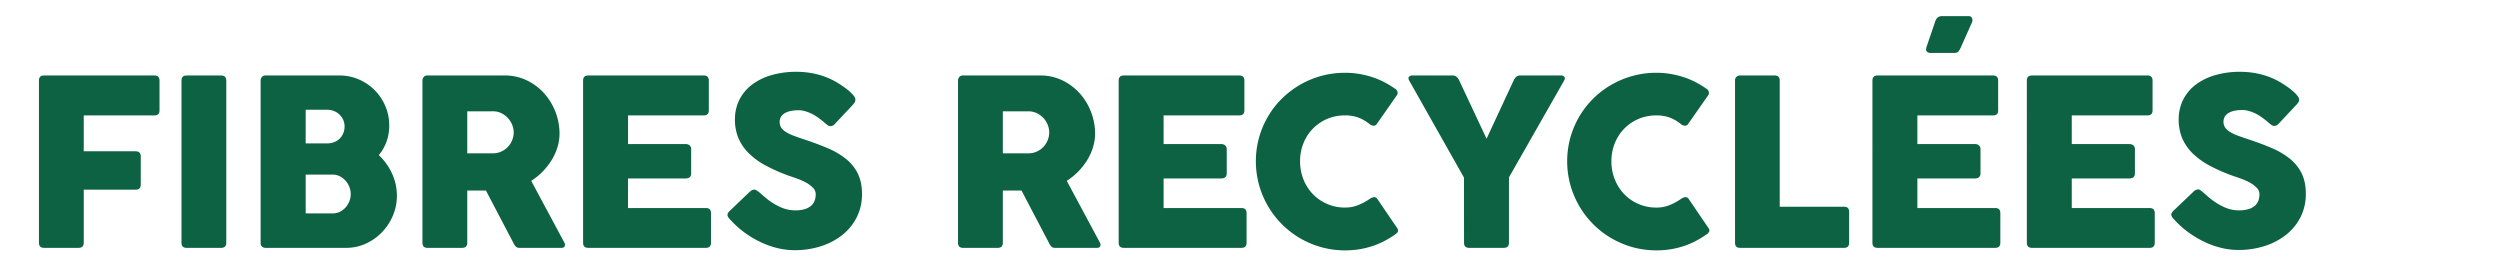 <svg id="artwork" xmlns="http://www.w3.org/2000/svg" viewBox="0 0 2070.84 220.81"><defs><style>.cls-1{fill:#0c6242;}</style></defs><path class="cls-1" d="M32.26,66.75c0-2.82,1.37-4.23,4.13-4.23H128q4.14,0,4.14,4.23V91.46q0,4.14-4.14,4.14H69.37v29.71h43q4.23,0,4.23,4.32V152.9q0,4.23-4.23,4.23h-43v43.94c0,2.83-1.41,4.23-4.23,4.23H36.39c-2.76,0-4.13-1.4-4.13-4.23Z"/><path class="cls-1" d="M150.33,66.75q0-4.23,4.13-4.23h28.75q4.23,0,4.23,4.23V201.07c0,2.83-1.41,4.23-4.23,4.23H154.46c-2.75,0-4.13-1.4-4.13-4.23Z"/><path class="cls-1" d="M215.9,66.94A4.57,4.57,0,0,1,217,63.72a4,4,0,0,1,3.12-1.2h61a40,40,0,0,1,16,3.22,41.64,41.64,0,0,1,13.13,8.85,42.09,42.09,0,0,1,8.89,13.17,40.29,40.29,0,0,1,3.27,16.2,38.76,38.76,0,0,1-2.26,13.41,36.57,36.57,0,0,1-6.39,11.11,48.23,48.23,0,0,1,10.91,15.14,43.53,43.53,0,0,1,4.09,18.51,41.67,41.67,0,0,1-3.37,16.59,45.28,45.28,0,0,1-9.08,13.75,43.15,43.15,0,0,1-13.37,9.37,38.59,38.59,0,0,1-16.1,3.46H220.13a4.44,4.44,0,0,1-3.07-1,3.92,3.92,0,0,1-1.16-3.12Zm69.52,37.89a13.61,13.61,0,0,0-1.06-5.39,13.79,13.79,0,0,0-3-4.42,14,14,0,0,0-4.61-3,15.26,15.26,0,0,0-5.87-1.11H253.21v27.89h17.4a17.35,17.35,0,0,0,6-1,13.07,13.07,0,0,0,4.67-2.89,13.62,13.62,0,0,0,3-4.42A13.92,13.92,0,0,0,285.42,104.83Zm5.1,55.86a16,16,0,0,0-1.11-5.77,16.91,16.91,0,0,0-3.08-5.14,16,16,0,0,0-4.71-3.7,12.42,12.42,0,0,0-5.91-1.45h-22.5v32.12h22.5a12.88,12.88,0,0,0,5.86-1.35,15.64,15.64,0,0,0,4.71-3.6,16.79,16.79,0,0,0,4.24-11.11Z"/><path class="cls-1" d="M349.93,66.75a4.72,4.72,0,0,1,1-2.88,3.67,3.67,0,0,1,3.13-1.35h63.84a41.64,41.64,0,0,1,18.56,4.09,46.18,46.18,0,0,1,14.37,10.81,50.34,50.34,0,0,1,12.65,33.08,39.15,39.15,0,0,1-1.68,11.35A46.15,46.15,0,0,1,457,132.52a54.32,54.32,0,0,1-7.45,9.52,56,56,0,0,1-9.52,7.79l27.5,51.24a3.19,3.19,0,0,1,.24,2.79c-.36,1-1.24,1.44-2.65,1.44H430.51a4.55,4.55,0,0,1-3-.81,11.3,11.3,0,0,1-2.21-3.22l-22.79-43.46H387.05v43.26c0,2.83-1.41,4.23-4.23,4.23H354.07c-2.76,0-4.14-1.4-4.14-4.23Zm37.12,25.48V127h21.34a16.18,16.18,0,0,0,6.93-1.49,17.78,17.78,0,0,0,5.43-3.9,17.6,17.6,0,0,0,3.51-5.53,16.73,16.73,0,0,0,0-12.69,18.41,18.41,0,0,0-9-9.66,15.34,15.34,0,0,0-6.88-1.54Z"/><path class="cls-1" d="M483,66.75q0-4.23,4.24-4.23h95.67q4.23,0,4.23,4.23V91.46q0,4.14-4.23,4.14h-62.7v23.75h47.6a5.08,5.08,0,0,1,3.46,1.1,4.21,4.21,0,0,1,1.25,3.32v19.81q0,4.23-4.71,4.23h-47.6v24.52h64.52q4.23,0,4.23,4.23v24.51c0,2.83-1.41,4.23-4.23,4.23H487.24c-2.83,0-4.24-1.4-4.24-4.23Z"/><path class="cls-1" d="M628.86,159.25q1.64,1.35,4.19,3.6a55.54,55.54,0,0,0,5.81,4.48,46.7,46.7,0,0,0,9.67,5.09,28.46,28.46,0,0,0,10.14,1.83,26.18,26.18,0,0,0,8.22-1.11,13.73,13.73,0,0,0,5.24-2.93,10.38,10.38,0,0,0,2.74-4.23,15.58,15.58,0,0,0,.82-5.1,7.53,7.53,0,0,0-2.26-5.33,23.57,23.57,0,0,0-5.53-4.19,47.38,47.38,0,0,0-6.83-3.12q-3.55-1.31-6.15-2.16a141.54,141.54,0,0,1-20.19-8.71A61.94,61.94,0,0,1,620.31,127a38.8,38.8,0,0,1-8.66-12.64,39.48,39.48,0,0,1-2.88-15.29,36.27,36.27,0,0,1,3.6-16.25,35.82,35.82,0,0,1,10.29-12.5,49,49,0,0,1,16.11-8,72.92,72.92,0,0,1,21.05-2.84,71.15,71.15,0,0,1,16.78,2,62.37,62.37,0,0,1,15.82,6.3c2.18,1.28,4.24,2.6,6.2,4a49.53,49.53,0,0,1,5.14,4,24.93,24.93,0,0,1,3.51,3.7,5.25,5.25,0,0,1,1.3,3,4.54,4.54,0,0,1-.62,2.31,14.83,14.83,0,0,1-1.88,2.4l-14.71,15.67a4.72,4.72,0,0,1-3.27,1.64,4.21,4.21,0,0,1-2.45-.77c-.74-.52-1.55-1.16-2.45-1.93l-.87-.77c-1.28-1.08-2.71-2.21-4.28-3.36a38.78,38.78,0,0,0-5-3.13,35,35,0,0,0-5.68-2.3,20.46,20.46,0,0,0-6.05-.92,32.26,32.26,0,0,0-6,.53,17.23,17.23,0,0,0-4.9,1.68,9.3,9.3,0,0,0-3.36,3,8.87,8.87,0,0,0,.09,9.23,13.24,13.24,0,0,0,4,3.66,37,37,0,0,0,6.68,3.17q4,1.5,9.28,3.22,10.18,3.38,18.8,7.07a63.18,63.18,0,0,1,14.85,8.75,36.07,36.07,0,0,1,9.76,12.07q3.51,7,3.51,17a42.17,42.17,0,0,1-4.32,19.19,44,44,0,0,1-11.88,14.66,55.3,55.3,0,0,1-17.74,9.37,70.14,70.14,0,0,1-21.92,3.32,59.49,59.49,0,0,1-14.76-1.87,72.75,72.75,0,0,1-14.13-5.2,82.73,82.73,0,0,1-12.79-7.74,71.12,71.12,0,0,1-10.63-9.51l-.29-.29-.38-.39-.38-.38q-2.22-2.31-2.22-3.85c0-1.09.74-2.31,2.22-3.65l16.63-15.87a6.29,6.29,0,0,1,3.27-1.44,3.55,3.55,0,0,1,1.83.58A17.56,17.56,0,0,1,628.86,159.25Z"/><path class="cls-1" d="M793.57,66.75a4.66,4.66,0,0,1,1-2.88,3.63,3.63,0,0,1,3.12-1.35h63.84a41.61,41.61,0,0,1,18.56,4.09,46.34,46.34,0,0,1,14.38,10.81,50.4,50.4,0,0,1,12.64,33.08,39.15,39.15,0,0,1-1.68,11.35,45.73,45.73,0,0,1-4.81,10.67,53.85,53.85,0,0,1-7.45,9.52,56,56,0,0,1-9.52,7.79l27.5,51.24a3.19,3.19,0,0,1,.24,2.79c-.35,1-1.24,1.44-2.65,1.44H874.14a4.55,4.55,0,0,1-3-.81,11.3,11.3,0,0,1-2.21-3.22l-22.79-43.46H830.68v43.26c0,2.83-1.41,4.23-4.23,4.23H797.7c-2.76,0-4.13-1.4-4.13-4.23Zm37.11,25.48V127H852a16.13,16.13,0,0,0,6.92-1.49,17.78,17.78,0,0,0,5.43-3.9,17.64,17.64,0,0,0,4.76-11.92,17,17,0,0,0-1.25-6.3,18.16,18.16,0,0,0-3.56-5.62,18.42,18.42,0,0,0-5.43-4A15.26,15.26,0,0,0,852,92.23Z"/><path class="cls-1" d="M926.64,66.75c0-2.82,1.4-4.23,4.23-4.23h95.67q4.23,0,4.23,4.23V91.46q0,4.14-4.23,4.14H963.85v23.75h47.59a5.08,5.08,0,0,1,3.46,1.1,4.18,4.18,0,0,1,1.25,3.32v19.81q0,4.23-4.71,4.23H963.85v24.52h64.51q4.23,0,4.23,4.23v24.51c0,2.83-1.41,4.23-4.23,4.23H930.87c-2.83,0-4.23-1.4-4.23-4.23Z"/><path class="cls-1" d="M1134.22,165a8.76,8.76,0,0,1,3.75-1.69,3.2,3.2,0,0,1,3.08,1.69l15.77,23.17c1,1.28,1.43,2.39,1.2,3.32s-1.07,1.87-2.55,2.83a81.26,81.26,0,0,1-8.31,5.1,64.31,64.31,0,0,1-9.67,4.18,70.9,70.9,0,0,1-11,2.79,74.9,74.9,0,0,1-32-1.63,75,75,0,0,1-17.64-7.46,73.75,73.75,0,0,1-26.49-26.49,74.52,74.52,0,0,1-7.45-17.64,74,74,0,0,1,0-39.18,73.86,73.86,0,0,1,7.45-17.55,71.76,71.76,0,0,1,11.54-14.81,74.16,74.16,0,0,1,32.59-18.74,73.19,73.19,0,0,1,19.62-2.6,69.33,69.33,0,0,1,12.4,1.06,75.42,75.42,0,0,1,11.06,2.83,66.64,66.64,0,0,1,9.76,4.23,84.59,84.59,0,0,1,8.51,5.24,3.87,3.87,0,0,1,1.78,2.55,3.54,3.54,0,0,1-.44,2.55l-16.73,23.94a3,3,0,0,1-2.74,1.44,5.57,5.57,0,0,1-3.22-1.34,33.55,33.55,0,0,0-9.52-5.48,31.73,31.73,0,0,0-10.86-1.73,37,37,0,0,0-14.81,2.93,36.28,36.28,0,0,0-11.82,8.08,36.83,36.83,0,0,0-7.79,12.06,39.55,39.55,0,0,0-2.79,14.91,40.24,40.24,0,0,0,2.79,15,37.18,37.18,0,0,0,7.79,12.21,36.53,36.53,0,0,0,26.63,11.15,28.8,28.8,0,0,0,11.15-2.11A47.51,47.51,0,0,0,1134.22,165Z"/><path class="cls-1" d="M1212.68,147.13,1167.3,66.75c-.71-1.28-.79-2.31-.24-3.08a3.49,3.49,0,0,1,3-1.15H1203a5.45,5.45,0,0,1,3.42,1,8.84,8.84,0,0,1,2.35,3.22l22.6,48.17,22.4-48.17a8.73,8.73,0,0,1,2.36-3.22,5.4,5.4,0,0,1,3.41-1h33.36a3.4,3.4,0,0,1,2.94,1.15c.54.77.46,1.8-.24,3.08l-45.68,80.19v54.13c0,2.83-1.41,4.23-4.23,4.23h-28.75c-2.82,0-4.23-1.4-4.23-4.23Z"/><path class="cls-1" d="M1392.1,165a8.76,8.76,0,0,1,3.75-1.69,3.21,3.21,0,0,1,3.08,1.69l15.77,23.17c1,1.28,1.42,2.39,1.2,3.32a5.4,5.4,0,0,1-2.55,2.83,81.44,81.44,0,0,1-8.32,5.1,64.19,64.19,0,0,1-9.66,4.18,70.9,70.9,0,0,1-11,2.79,74.9,74.9,0,0,1-32-1.63,75,75,0,0,1-17.64-7.46,73.54,73.54,0,0,1-26.49-26.49,75,75,0,0,1-7.46-17.64,74,74,0,0,1,0-39.18,74.3,74.3,0,0,1,7.46-17.55,72.06,72.06,0,0,1,11.53-14.81,74.27,74.27,0,0,1,32.6-18.74,73.12,73.12,0,0,1,19.61-2.6,69.45,69.45,0,0,1,12.41,1.06,75.75,75.75,0,0,1,11.06,2.83,66.64,66.64,0,0,1,9.76,4.23,83.31,83.31,0,0,1,8.5,5.24,3.84,3.84,0,0,1,1.78,2.55,3.53,3.53,0,0,1-.43,2.55l-16.73,23.94a3,3,0,0,1-2.74,1.44,5.54,5.54,0,0,1-3.22-1.34,33.68,33.68,0,0,0-9.52-5.48A31.83,31.83,0,0,0,1372,95.6a37,37,0,0,0-14.8,2.93,36.32,36.32,0,0,0-11.83,8.08,37,37,0,0,0-7.79,12.06,39.55,39.55,0,0,0-2.79,14.91,40.24,40.24,0,0,0,2.79,15,37.34,37.34,0,0,0,7.79,12.21A36.58,36.58,0,0,0,1372,171.94a28.85,28.85,0,0,0,11.16-2.11A47.51,47.51,0,0,0,1392.1,165Z"/><path class="cls-1" d="M1437.19,66.75a3.92,3.92,0,0,1,1.25-3.17,4.34,4.34,0,0,1,2.89-1.06h28.75q4.13,0,4.13,4.23V171.27h53.37q4.13,0,4.13,4.23v25.57c0,2.83-1.38,4.23-4.13,4.23h-86.25c-2.76,0-4.14-1.4-4.14-4.23Z"/><path class="cls-1" d="M1551,66.75q0-4.23,4.24-4.23h95.67q4.23,0,4.23,4.23V91.46q0,4.14-4.23,4.14h-62.69v23.75h47.59a5.08,5.08,0,0,1,3.46,1.1,4.21,4.21,0,0,1,1.25,3.32v19.81q0,4.23-4.71,4.23h-47.59v24.52h64.51q4.23,0,4.23,4.23v24.51c0,2.83-1.41,4.23-4.23,4.23h-97.49c-2.83,0-4.24-1.4-4.24-4.23Zm73.08-27.21a19.09,19.09,0,0,1-1.25,2.31,5.1,5.1,0,0,1-1.2,1.3,3.71,3.71,0,0,1-1.49.57,12,12,0,0,1-2,.15h-19.33a3.94,3.94,0,0,1-2.59-1.06q-1.26-1.06-.48-3.75l7.3-21.35a7,7,0,0,1,2.17-3.36,6.31,6.31,0,0,1,3.79-1h21.83a2.74,2.74,0,0,1,2.64,1.63,4.17,4.17,0,0,1,0,3.56Z"/><path class="cls-1" d="M1678.91,66.75q0-4.23,4.23-4.23h95.67q4.23,0,4.23,4.23V91.46q0,4.14-4.23,4.14h-62.69v23.75h47.6a5.08,5.08,0,0,1,3.46,1.1,4.21,4.21,0,0,1,1.25,3.32v19.81q0,4.23-4.71,4.23h-47.6v24.52h64.52q4.23,0,4.23,4.23v24.51c0,2.83-1.41,4.23-4.23,4.23h-97.5c-2.82,0-4.23-1.4-4.23-4.23Z"/><path class="cls-1" d="M1824.77,159.25c1.09.9,2.49,2.1,4.18,3.6a56.78,56.78,0,0,0,5.82,4.48,46.7,46.7,0,0,0,9.67,5.09,28.46,28.46,0,0,0,10.14,1.83,26.18,26.18,0,0,0,8.22-1.11,13.73,13.73,0,0,0,5.24-2.93,10.38,10.38,0,0,0,2.74-4.23,15.58,15.58,0,0,0,.82-5.1,7.53,7.53,0,0,0-2.26-5.33,23.57,23.57,0,0,0-5.53-4.19,47.38,47.38,0,0,0-6.83-3.12q-3.56-1.31-6.15-2.16a141.54,141.54,0,0,1-20.19-8.71A62.22,62.22,0,0,1,1816.21,127a38.77,38.77,0,0,1-8.65-12.64,39.48,39.48,0,0,1-2.88-15.29,36.27,36.27,0,0,1,3.6-16.25,35.82,35.82,0,0,1,10.29-12.5,49,49,0,0,1,16.11-8,72.92,72.92,0,0,1,21-2.84,71.15,71.15,0,0,1,16.78,2,62.37,62.37,0,0,1,15.82,6.3c2.18,1.28,4.24,2.6,6.2,4a50.62,50.62,0,0,1,5.14,4,24.93,24.93,0,0,1,3.51,3.7,5.25,5.25,0,0,1,1.3,3,4.54,4.54,0,0,1-.62,2.31A15.41,15.41,0,0,1,1902,87l-14.71,15.67a4.72,4.72,0,0,1-3.27,1.64,4.21,4.21,0,0,1-2.45-.77c-.74-.52-1.55-1.16-2.45-1.93l-.87-.77c-1.28-1.08-2.71-2.21-4.28-3.36a38.78,38.78,0,0,0-5-3.13,35,35,0,0,0-5.68-2.3,20.46,20.46,0,0,0-6-.92,32.26,32.26,0,0,0-6,.53,17.13,17.13,0,0,0-4.9,1.68,9.3,9.3,0,0,0-3.36,3,8.87,8.87,0,0,0,.09,9.23,13.24,13.24,0,0,0,4,3.66,37,37,0,0,0,6.68,3.17q4,1.5,9.28,3.22,10.18,3.38,18.8,7.07a63.18,63.18,0,0,1,14.85,8.75,36.07,36.07,0,0,1,9.76,12.07q3.51,7,3.51,17a42.17,42.17,0,0,1-4.32,19.19,44,44,0,0,1-11.88,14.66,55.4,55.4,0,0,1-17.74,9.37,70.14,70.14,0,0,1-21.92,3.32,59.49,59.49,0,0,1-14.76-1.87,72.84,72.84,0,0,1-14.14-5.2,83.11,83.11,0,0,1-12.78-7.74,71.12,71.12,0,0,1-10.63-9.51l-.29-.29-.38-.39-.39-.38q-2.2-2.31-2.21-3.85c0-1.09.74-2.31,2.21-3.65l16.64-15.87a6.22,6.22,0,0,1,3.27-1.44,3.52,3.52,0,0,1,1.82.58A16.92,16.92,0,0,1,1824.77,159.25Z"/></svg>